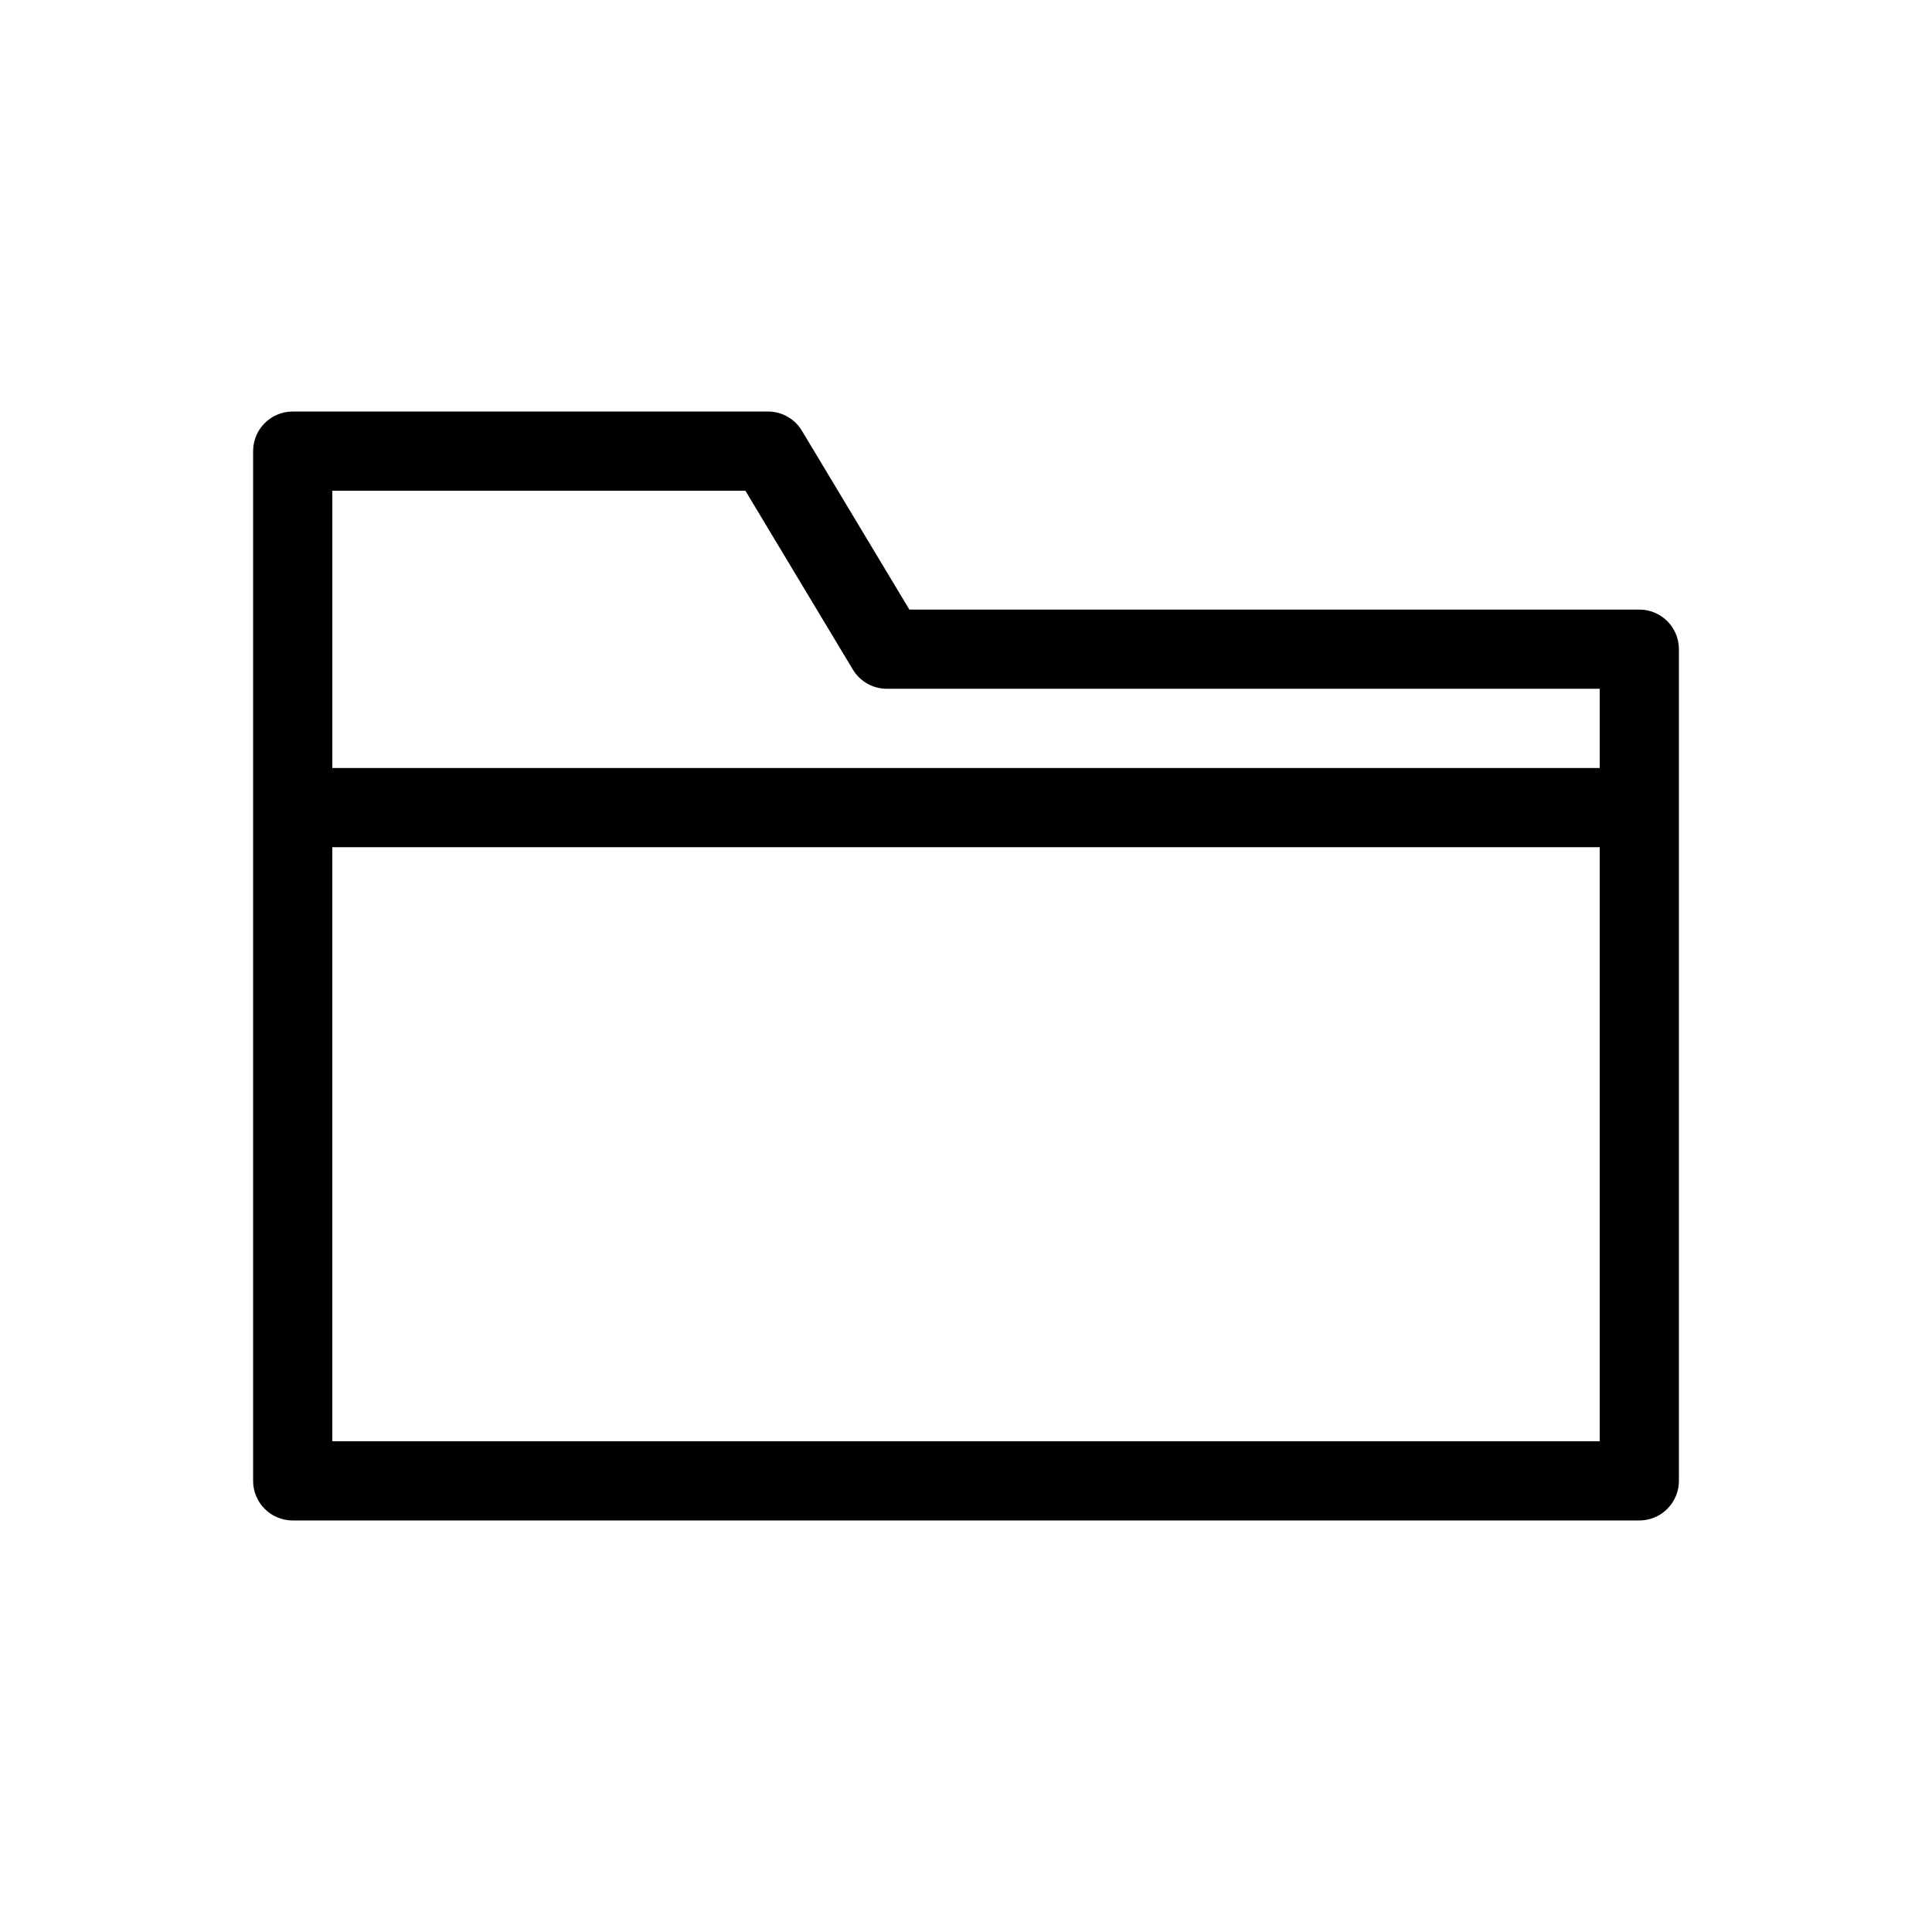 <?xml version="1.0" encoding="UTF-8"?>
<!-- Uploaded to: SVG Repo, www.svgrepo.com, Generator: SVG Repo Mixer Tools -->
<svg fill="#000000" width="800px" height="800px" version="1.1" viewBox="144 144 512 512" xmlns="http://www.w3.org/2000/svg">
 <path d="m578.43 305.54h-193.44l-28.445-47.336 0.004-0.004c-1.891-3.188-5.324-5.141-9.027-5.141h-125.95c-5.797 0-10.496 4.699-10.496 10.496v272.89c0 2.785 1.105 5.453 3.074 7.422s4.637 3.074 7.422 3.074h356.86c2.785 0 5.453-1.105 7.422-3.074s3.074-4.637 3.074-7.422v-220.41c0-2.785-1.105-5.453-3.074-7.422s-4.637-3.074-7.422-3.074zm-236.89-31.488 28.445 47.336c1.891 3.188 5.32 5.144 9.027 5.144h188.93v20.992h-335.87v-73.473zm-109.47 251.9v-157.44h335.87v157.44z"/>
</svg>